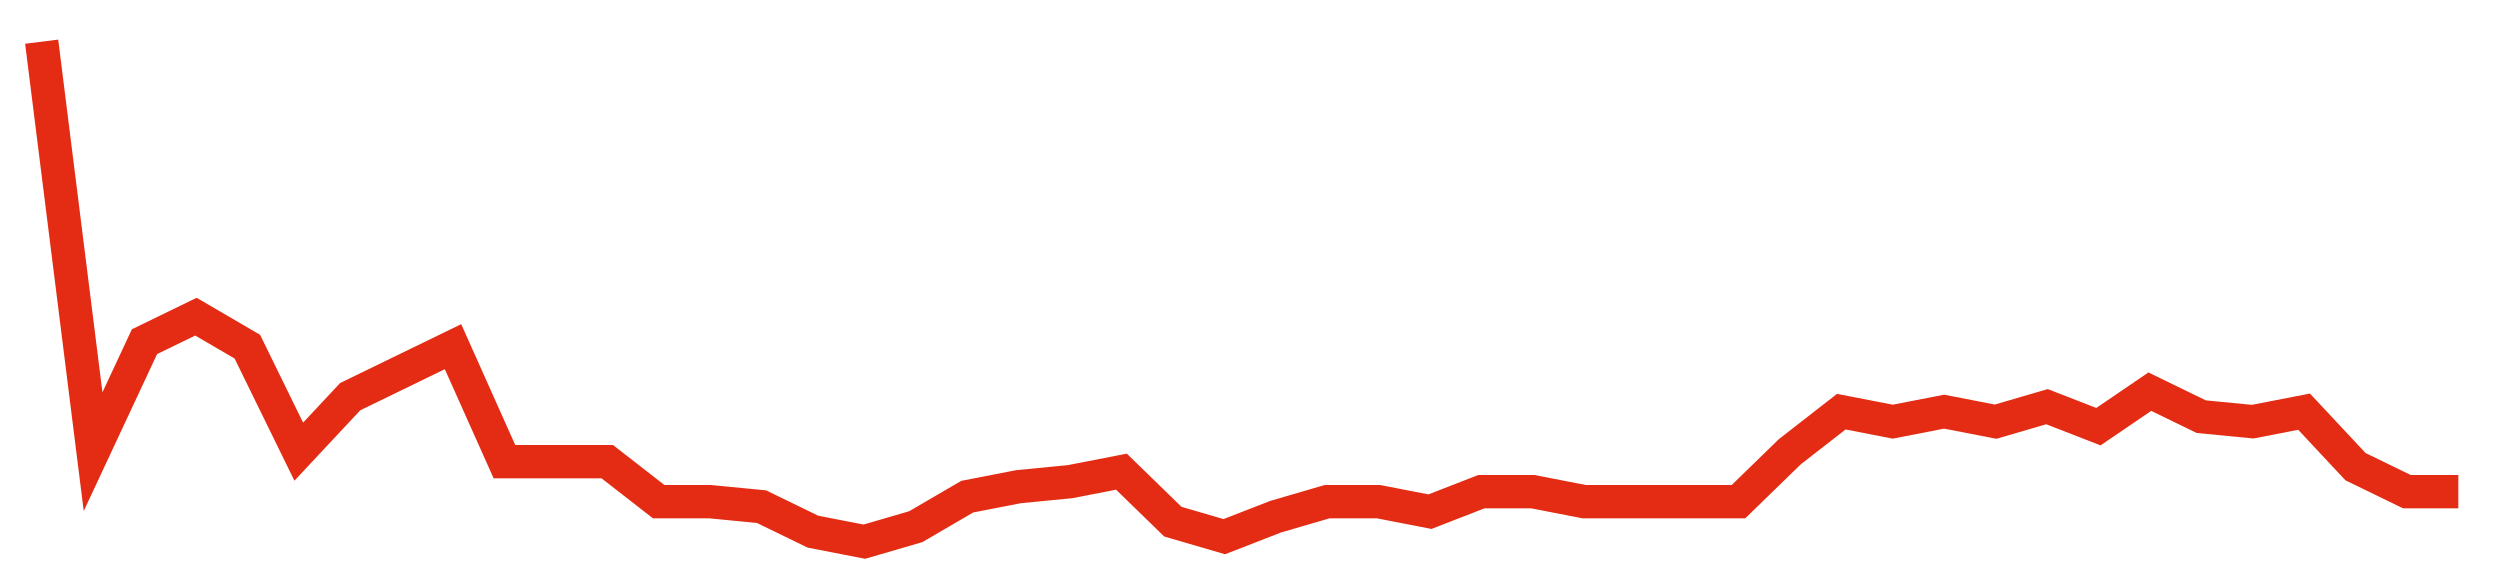 <svg width="300" height="70" viewBox="0 0 300 70" xmlns="http://www.w3.org/2000/svg">
    <path d="M 5,5 L 11.17,54.2 L 17.34,41 L 23.511,38 L 29.681,41.6 L 35.851,54.2 L 42.021,47.6 L 48.191,44.6 L 54.362,41.6 L 60.532,55.4 L 66.702,55.4 L 72.872,55.4 L 79.043,60.2 L 85.213,60.2 L 91.383,60.8 L 97.553,63.8 L 103.723,65 L 109.894,63.2 L 116.064,59.6 L 122.234,58.4 L 128.404,57.8 L 134.574,56.6 L 140.745,62.6 L 146.915,64.4 L 153.085,62 L 159.255,60.2 L 165.426,60.2 L 171.596,61.4 L 177.766,59 L 183.936,59 L 190.106,60.2 L 196.277,60.2 L 202.447,60.2 L 208.617,60.2 L 214.787,54.2 L 220.957,49.4 L 227.128,50.6 L 233.298,49.4 L 239.468,50.6 L 245.638,48.8 L 251.809,51.2 L 257.979,47 L 264.149,50 L 270.319,50.6 L 276.489,49.4 L 282.66,56 L 288.83,59 L 295,59" fill="none" stroke="#E32C13" stroke-width="4"/>
</svg>